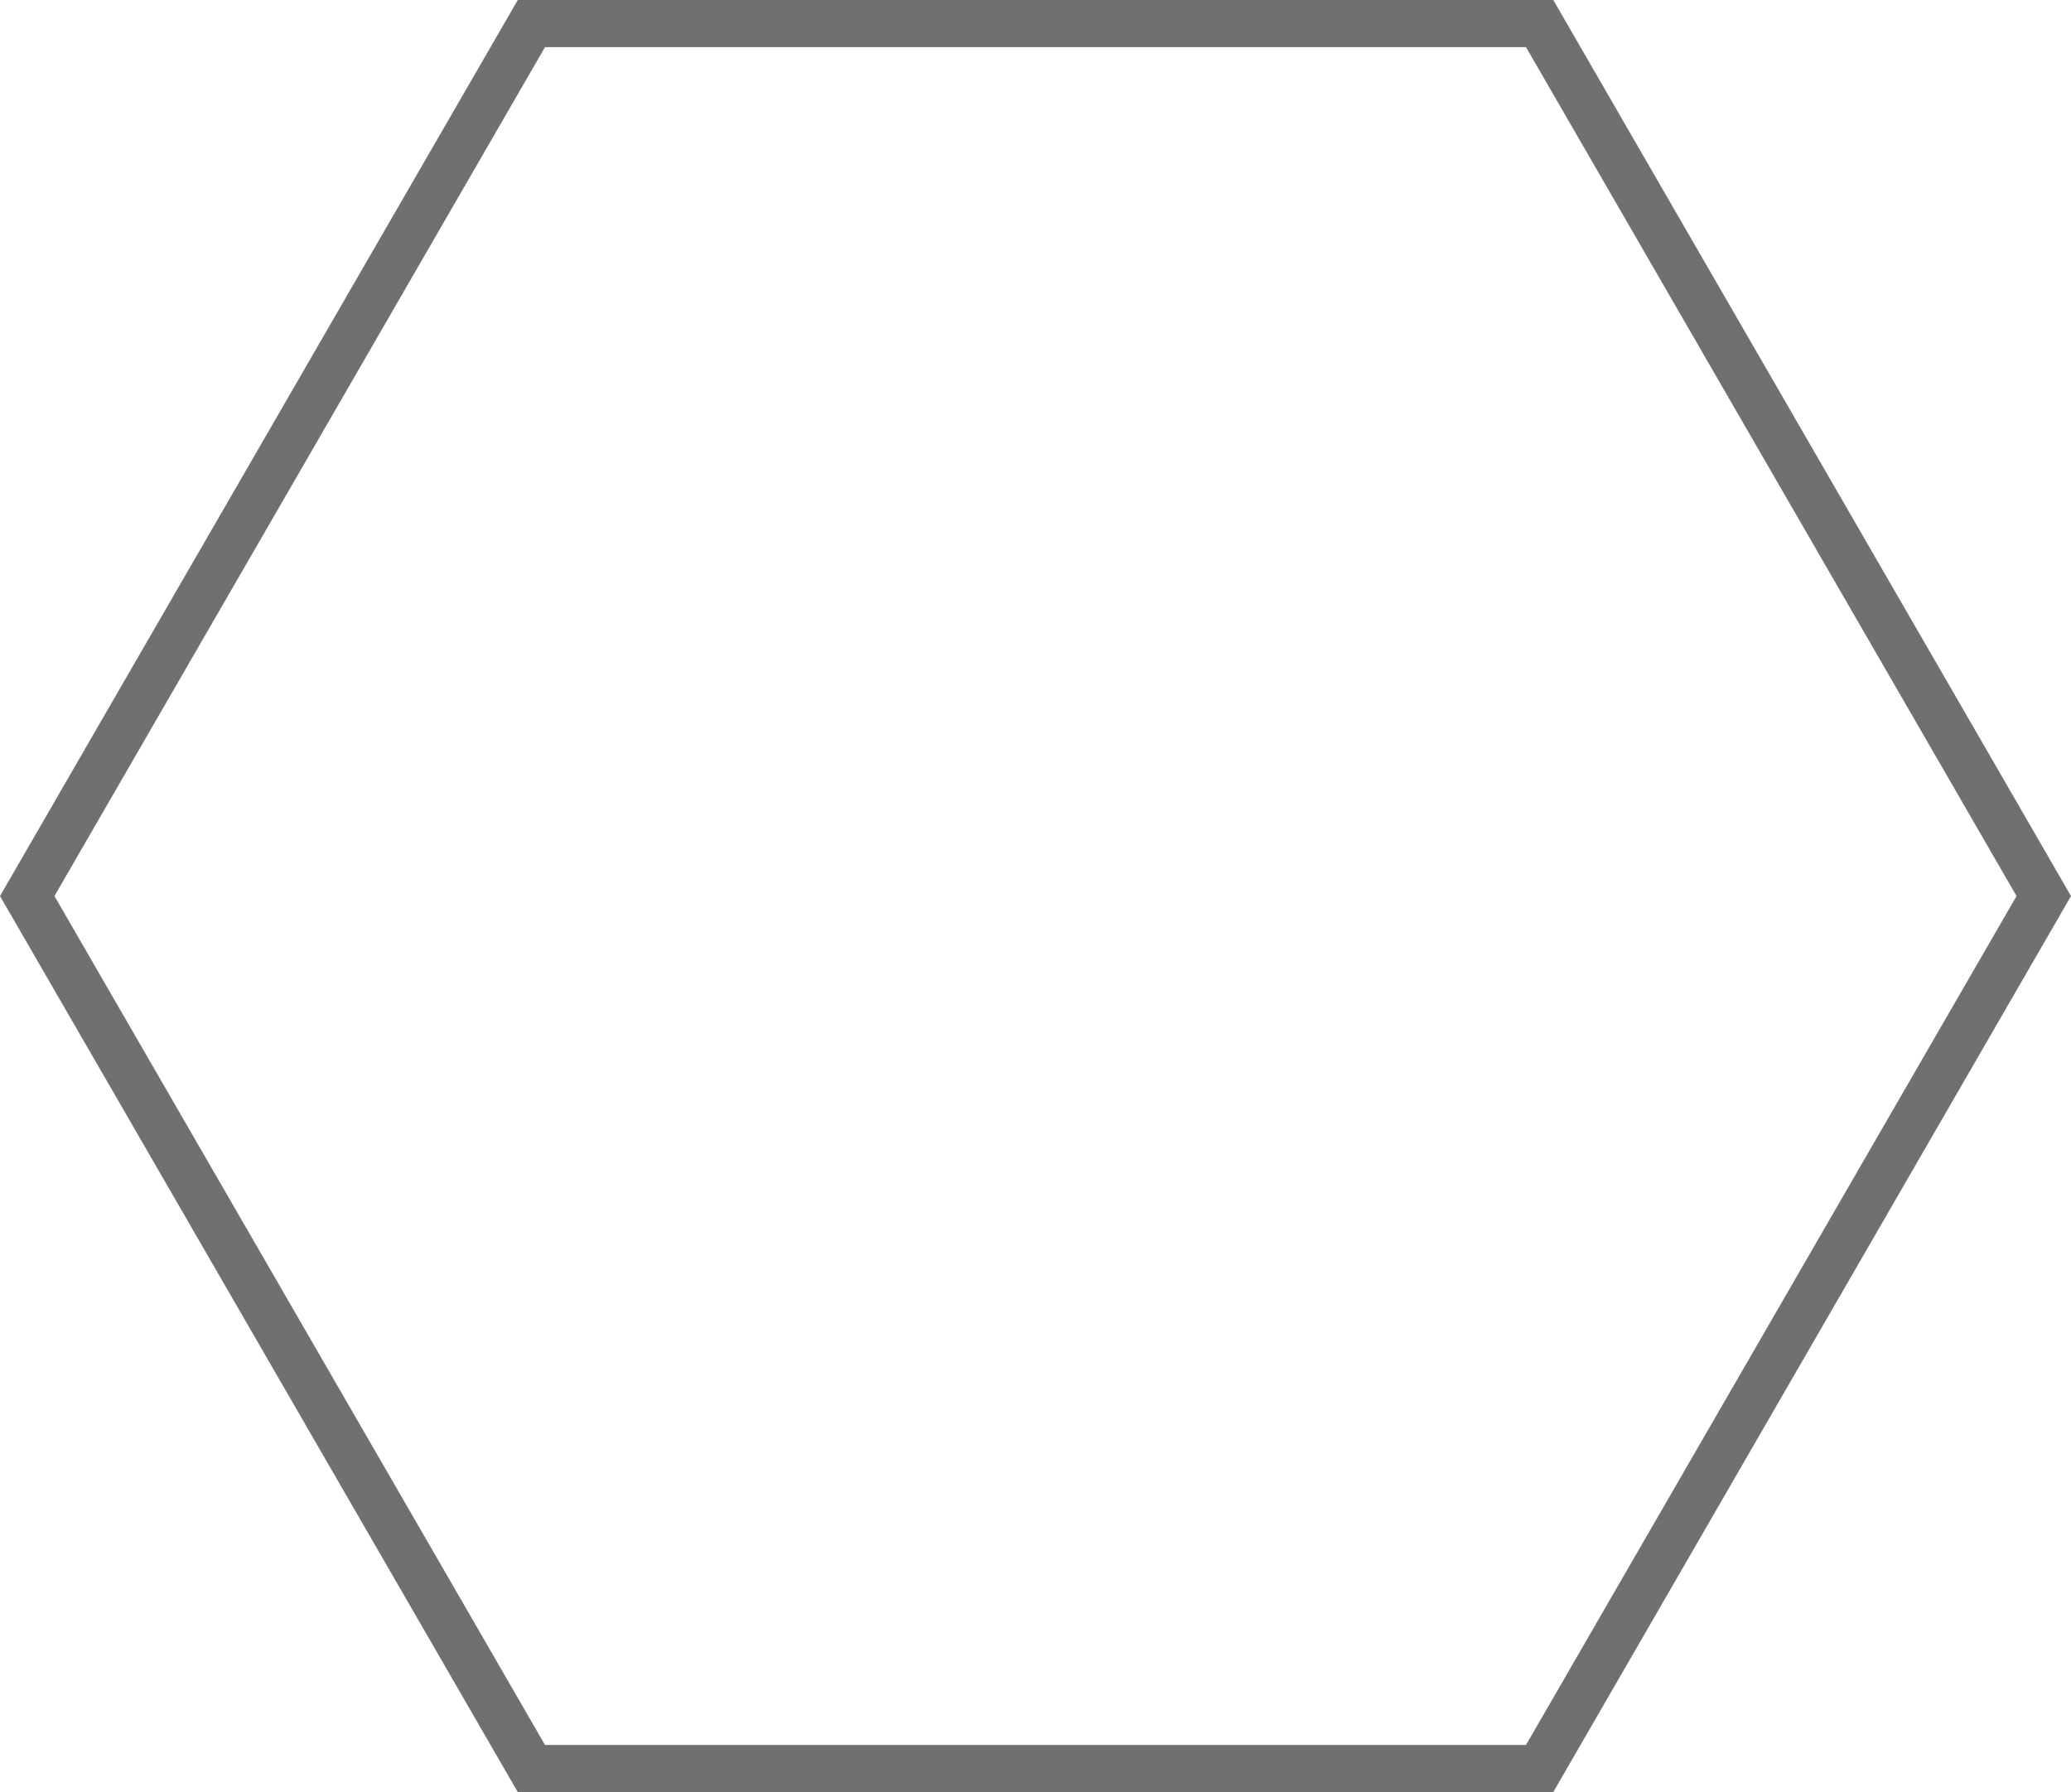 <svg xmlns="http://www.w3.org/2000/svg" width="43.918" height="38" viewBox="0 0 43.918 38">
  <g id="esagono" transform="translate(0)">
    <g id="Raggruppa_30722" data-name="Raggruppa 30722" transform="translate(-20.035 -24.796)">
      <g id="Tracciato_107682" data-name="Tracciato 107682" transform="translate(20.035 24.796)" fill="none">
        <path d="M32.939,0l10.98,19L32.939,38H10.98L0,19,10.98,0Z" stroke="none"/>
        <path d="M 11.557 1 L 1.155 19 L 11.557 37 L 32.361 37 L 42.763 19 L 32.361 1 L 11.557 1 M 10.98 0 L 32.939 0 L 43.918 19 L 32.939 38 L 10.98 38 L -3.814697265625e-06 19 L 10.98 0 Z" stroke="none" fill="#707070"/>
      </g>
    </g>
  </g>
</svg>
